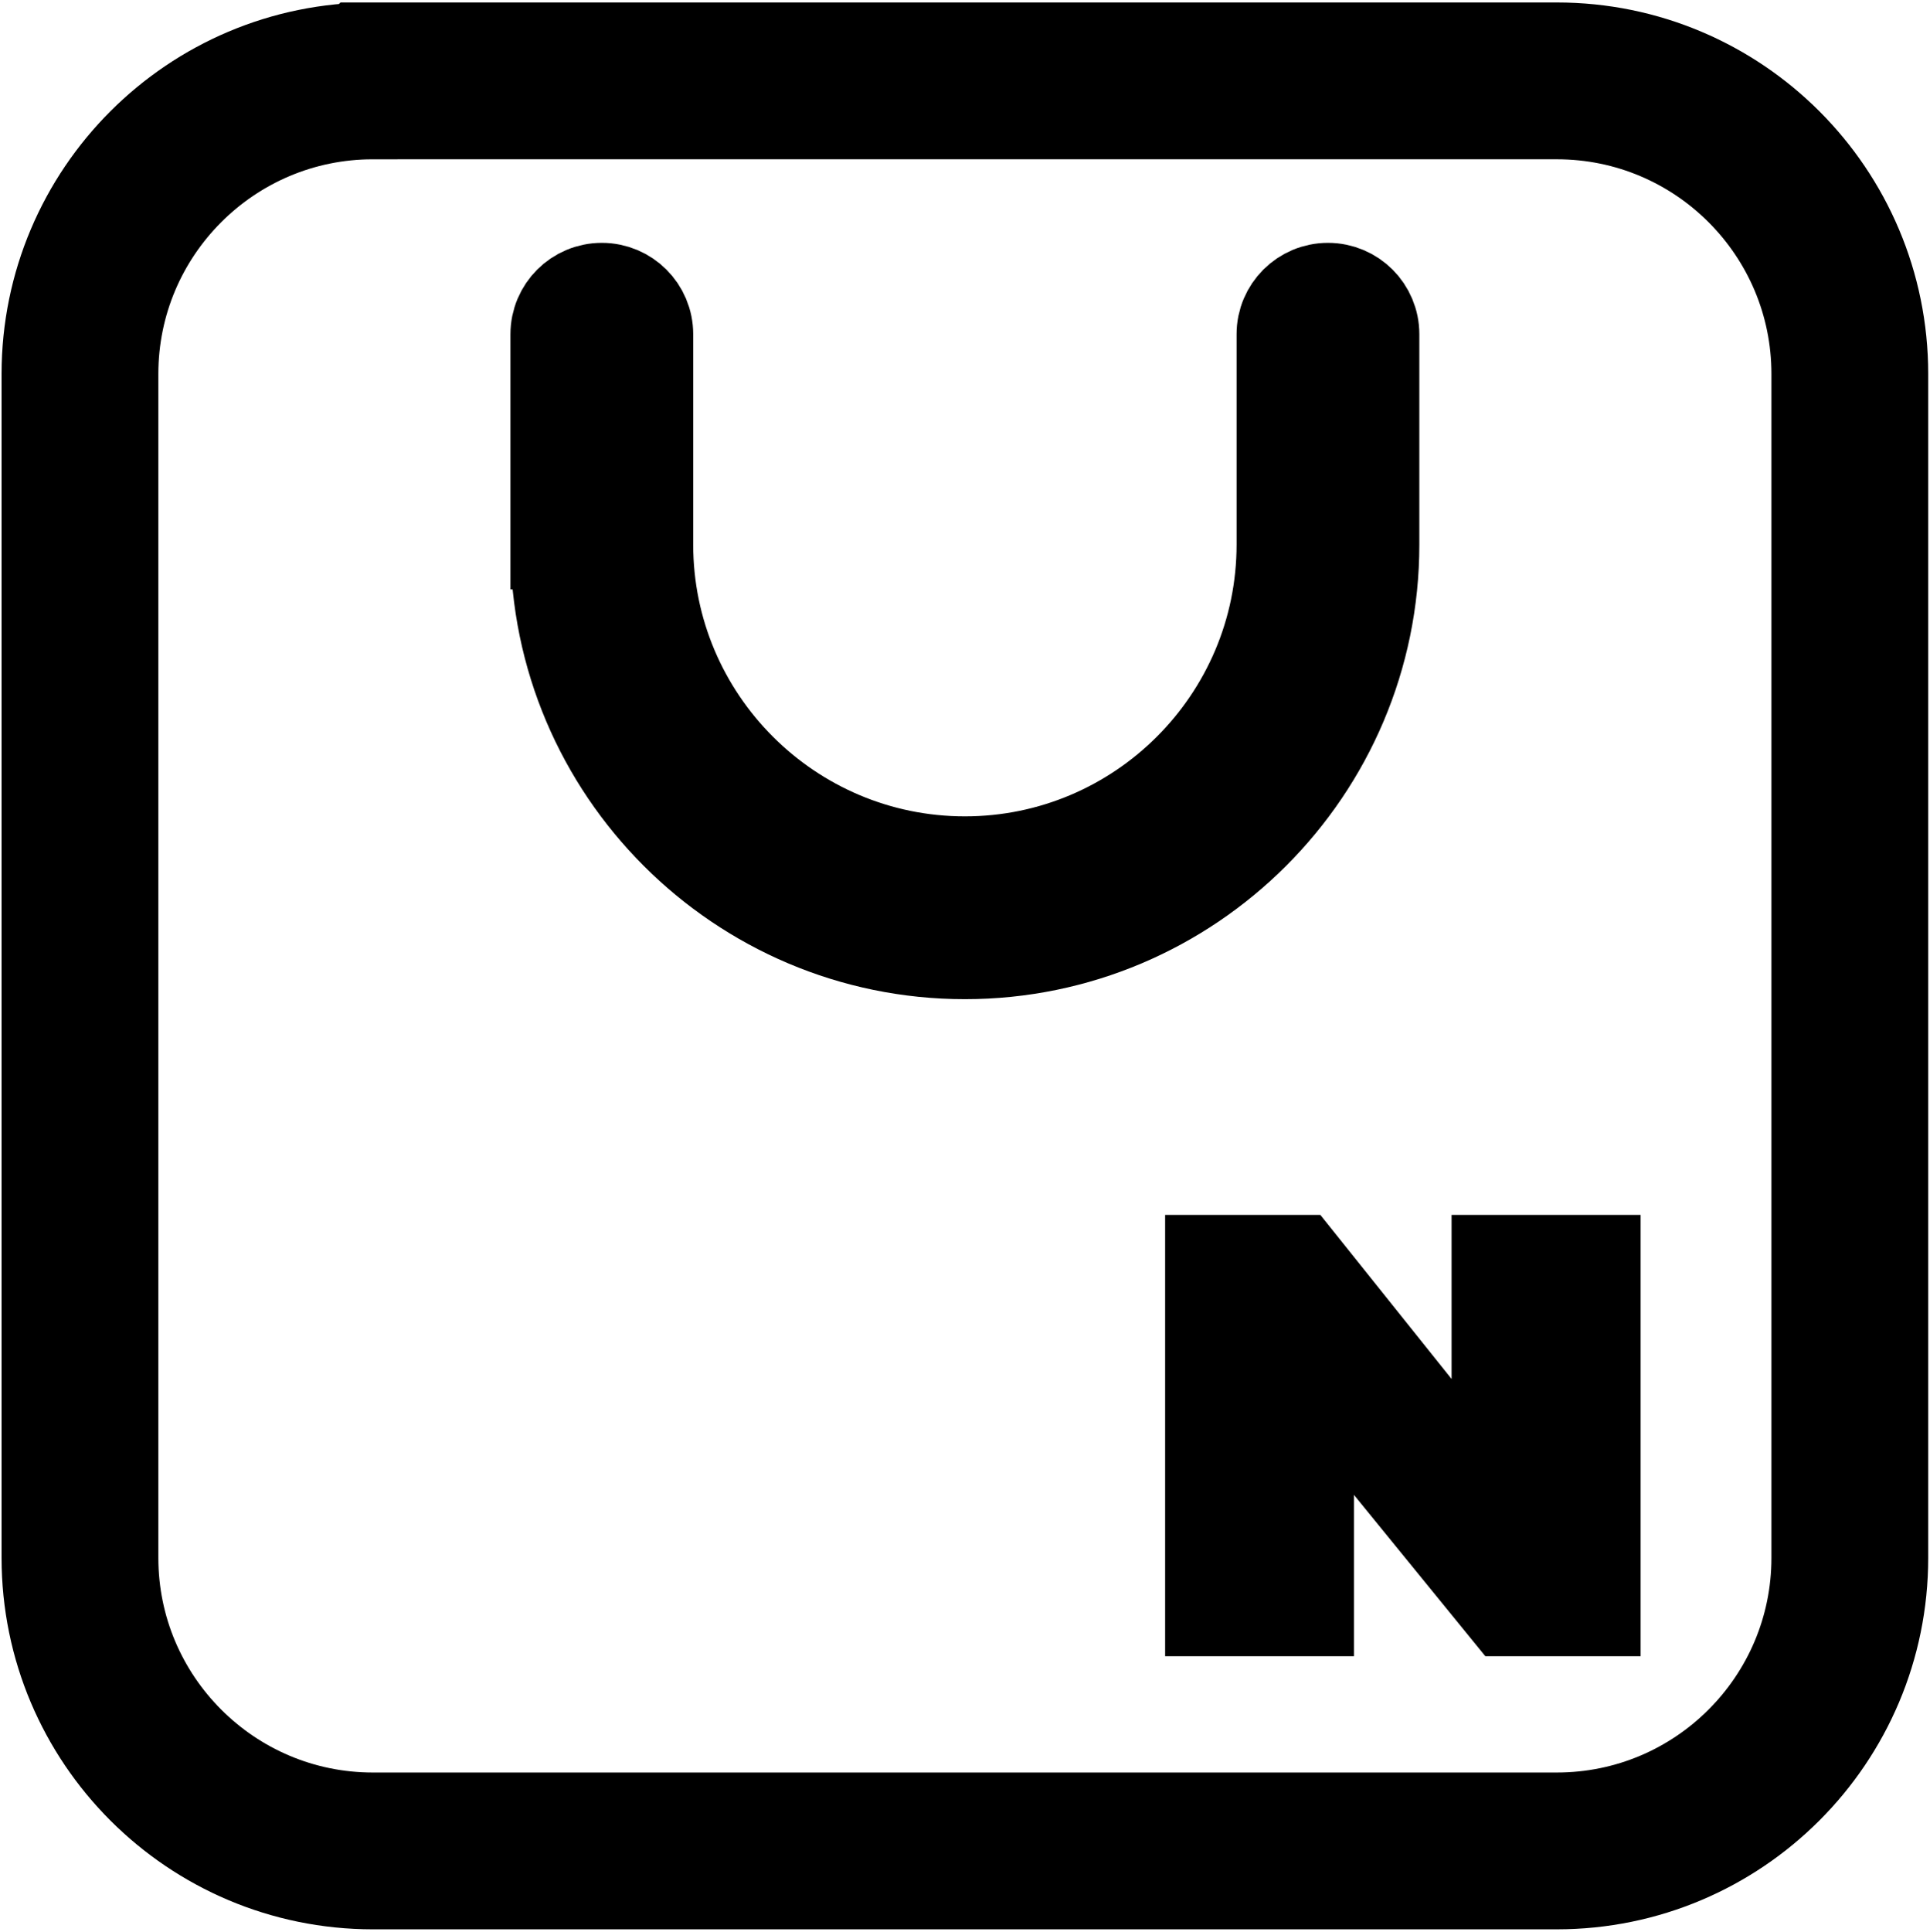 <?xml version="1.0" encoding="UTF-8"?>
<svg id="_레이어_1" data-name="레이어 1" xmlns="http://www.w3.org/2000/svg" viewBox="0 0 86.17 86.25">
  <defs>
    <style>
      .cls-1 {
        fill: none;
        stroke-width: 7px;
      }

      .cls-1, .cls-2, .cls-3 {
        stroke: #000;
        stroke-miterlimit: 10;
      }

      .cls-2 {
        stroke-width: 4px;
      }

      .cls-3 {
        stroke-width: 3px;
      }
    </style>
  </defs>
  <path class="cls-1" d="M16.65,3.61h52.86c7.22,0,13.08,5.86,13.08,13.08v52.85c0,7.22-5.86,13.08-13.08,13.08H16.65c-7.22,0-13.08-5.86-13.08-13.08V16.69c0-7.22,5.86-13.08,13.08-13.08Z"/>
  <path class="cls-2" d="M24.79,24.31v-9.39c0-1.15.93-2.08,2.08-2.08s2.08.93,2.08,2.08v9.39c0,7.79,6.34,14.13,14.13,14.13s14.13-6.34,14.13-14.13v-9.39c0-1.15.93-2.08,2.08-2.08s2.08.93,2.08,2.08v9.39c0,10.09-8.21,18.29-18.29,18.29s-18.29-8.21-18.29-18.29Z"/>
  <polygon class="cls-3" points="71.75 72.43 67.03 72.43 58.95 62.51 58.95 72.43 53.52 72.43 53.52 55.73 58.23 55.73 66.31 65.83 66.31 55.73 71.75 55.73 71.75 72.43"/>
</svg>